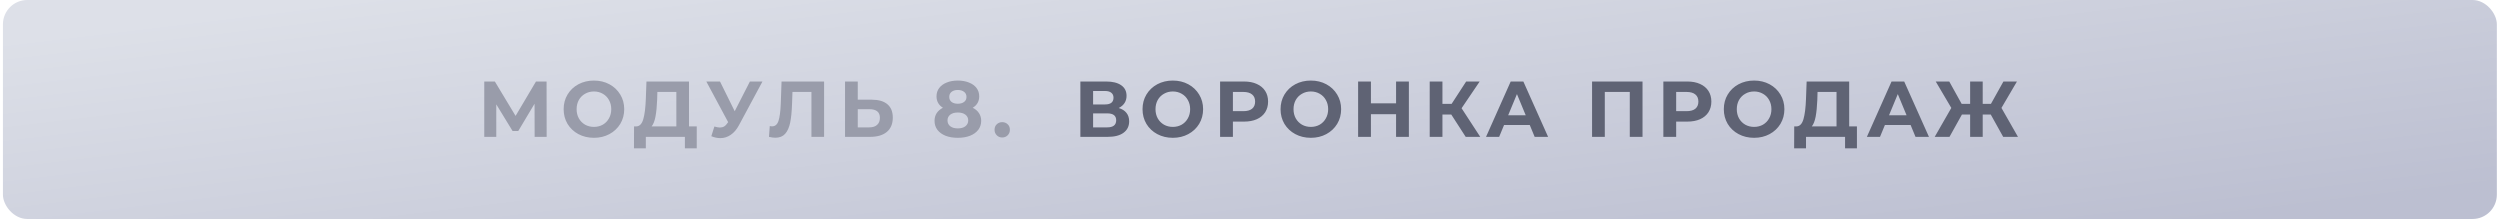 <?xml version="1.0" encoding="UTF-8"?> <svg xmlns="http://www.w3.org/2000/svg" width="411" height="36" viewBox="0 0 411 36" fill="none"> <rect x="0.482" width="410" height="36" rx="4" fill="url(#paint0_linear_858_2794)"></rect> <path d="M87.894 22.5L87.881 17.053L85.203 21.538H84.267L81.589 17.157V22.5H79.613V13.4H81.355L84.761 19.055L88.115 13.4H89.857L89.87 22.5H87.894ZM97.643 22.656C96.698 22.656 95.845 22.452 95.082 22.045C94.328 21.638 93.734 21.079 93.301 20.368C92.876 19.649 92.664 18.843 92.664 17.95C92.664 17.057 92.876 16.256 93.301 15.545C93.734 14.826 94.328 14.262 95.082 13.855C95.845 13.448 96.698 13.244 97.643 13.244C98.588 13.244 99.437 13.448 100.191 13.855C100.945 14.262 101.539 14.826 101.972 15.545C102.405 16.256 102.622 17.057 102.622 17.95C102.622 18.843 102.405 19.649 101.972 20.368C101.539 21.079 100.945 21.638 100.191 22.045C99.437 22.452 98.588 22.656 97.643 22.656ZM97.643 20.862C98.18 20.862 98.666 20.741 99.099 20.498C99.532 20.247 99.87 19.9 100.113 19.458C100.364 19.016 100.49 18.513 100.49 17.95C100.49 17.387 100.364 16.884 100.113 16.442C99.87 16 99.532 15.658 99.099 15.415C98.666 15.164 98.18 15.038 97.643 15.038C97.106 15.038 96.62 15.164 96.187 15.415C95.754 15.658 95.411 16 95.16 16.442C94.917 16.884 94.796 17.387 94.796 17.95C94.796 18.513 94.917 19.016 95.16 19.458C95.411 19.9 95.754 20.247 96.187 20.498C96.62 20.741 97.106 20.862 97.643 20.862ZM114.546 20.784V24.385H112.596V22.5H106.174V24.385H104.224L104.237 20.784H104.601C105.147 20.767 105.533 20.368 105.758 19.588C105.984 18.808 106.122 17.694 106.174 16.247L106.278 13.4H113.272V20.784H114.546ZM108.033 16.442C107.99 17.525 107.899 18.435 107.76 19.172C107.622 19.9 107.409 20.437 107.123 20.784H111.192V15.116H108.072L108.033 16.442ZM125.35 13.4L121.476 20.602C121.103 21.295 120.653 21.82 120.124 22.175C119.604 22.53 119.036 22.708 118.421 22.708C117.944 22.708 117.45 22.604 116.939 22.396L117.446 20.797C117.81 20.91 118.113 20.966 118.356 20.966C118.616 20.966 118.85 20.905 119.058 20.784C119.266 20.654 119.457 20.455 119.63 20.186L119.708 20.082L116.12 13.4H118.369L120.787 18.288L123.283 13.4H125.35ZM135.481 13.4V22.5H133.401V15.116H130.281L130.216 17.014C130.172 18.305 130.068 19.354 129.904 20.16C129.739 20.957 129.462 21.573 129.072 22.006C128.69 22.431 128.153 22.643 127.46 22.643C127.174 22.643 126.827 22.595 126.42 22.5L126.55 20.719C126.662 20.754 126.788 20.771 126.927 20.771C127.429 20.771 127.78 20.476 127.98 19.887C128.179 19.289 128.305 18.357 128.357 17.092L128.487 13.4H135.481ZM143.33 16.39C144.44 16.39 145.289 16.637 145.878 17.131C146.476 17.625 146.775 18.357 146.775 19.328C146.775 20.359 146.446 21.148 145.787 21.694C145.137 22.231 144.219 22.5 143.031 22.5H138.923V13.4H141.016V16.39H143.33ZM142.914 20.94C143.46 20.94 143.885 20.806 144.188 20.537C144.5 20.268 144.656 19.878 144.656 19.367C144.656 18.422 144.076 17.95 142.914 17.95H141.016V20.94H142.914ZM159.917 17.716C160.368 17.941 160.71 18.236 160.944 18.6C161.187 18.964 161.308 19.384 161.308 19.861C161.308 20.424 161.148 20.918 160.827 21.343C160.506 21.759 160.056 22.084 159.475 22.318C158.895 22.543 158.223 22.656 157.46 22.656C156.698 22.656 156.026 22.543 155.445 22.318C154.873 22.084 154.427 21.759 154.106 21.343C153.794 20.918 153.638 20.424 153.638 19.861C153.638 19.384 153.755 18.964 153.989 18.6C154.232 18.236 154.574 17.941 155.016 17.716C154.678 17.508 154.418 17.248 154.236 16.936C154.054 16.615 153.963 16.251 153.963 15.844C153.963 15.315 154.11 14.856 154.405 14.466C154.7 14.076 155.111 13.777 155.64 13.569C156.169 13.352 156.775 13.244 157.46 13.244C158.154 13.244 158.765 13.352 159.293 13.569C159.831 13.777 160.247 14.076 160.541 14.466C160.836 14.856 160.983 15.315 160.983 15.844C160.983 16.251 160.892 16.615 160.71 16.936C160.528 17.248 160.264 17.508 159.917 17.716ZM157.46 14.791C157.035 14.791 156.693 14.895 156.433 15.103C156.182 15.302 156.056 15.58 156.056 15.935C156.056 16.282 156.182 16.555 156.433 16.754C156.684 16.953 157.027 17.053 157.46 17.053C157.894 17.053 158.24 16.953 158.5 16.754C158.76 16.555 158.89 16.282 158.89 15.935C158.89 15.58 158.76 15.302 158.5 15.103C158.24 14.895 157.894 14.791 157.46 14.791ZM157.46 21.109C157.989 21.109 158.405 20.992 158.708 20.758C159.02 20.515 159.176 20.195 159.176 19.796C159.176 19.397 159.02 19.081 158.708 18.847C158.405 18.613 157.989 18.496 157.46 18.496C156.94 18.496 156.529 18.613 156.225 18.847C155.922 19.081 155.77 19.397 155.77 19.796C155.77 20.203 155.922 20.524 156.225 20.758C156.529 20.992 156.94 21.109 157.46 21.109ZM164.765 22.604C164.41 22.604 164.111 22.483 163.868 22.24C163.625 21.997 163.504 21.694 163.504 21.33C163.504 20.957 163.625 20.658 163.868 20.433C164.111 20.199 164.41 20.082 164.765 20.082C165.12 20.082 165.419 20.199 165.662 20.433C165.905 20.658 166.026 20.957 166.026 21.33C166.026 21.694 165.905 21.997 165.662 22.24C165.419 22.483 165.12 22.604 164.765 22.604Z" fill="#999CAA"></path> <path d="M183.918 17.755C184.473 17.92 184.898 18.188 185.192 18.561C185.487 18.934 185.634 19.393 185.634 19.939C185.634 20.745 185.327 21.373 184.711 21.824C184.105 22.275 183.234 22.5 182.098 22.5H177.613V13.4H181.851C182.909 13.4 183.732 13.604 184.321 14.011C184.911 14.418 185.205 14.999 185.205 15.753C185.205 16.204 185.093 16.602 184.867 16.949C184.642 17.287 184.326 17.556 183.918 17.755ZM179.706 17.17H181.669C182.129 17.17 182.475 17.079 182.709 16.897C182.943 16.706 183.06 16.429 183.06 16.065C183.06 15.71 182.939 15.437 182.696 15.246C182.462 15.055 182.12 14.96 181.669 14.96H179.706V17.17ZM182.02 20.94C183.008 20.94 183.502 20.55 183.502 19.77C183.502 19.016 183.008 18.639 182.02 18.639H179.706V20.94H182.02ZM192.812 22.656C191.867 22.656 191.014 22.452 190.251 22.045C189.497 21.638 188.903 21.079 188.47 20.368C188.045 19.649 187.833 18.843 187.833 17.95C187.833 17.057 188.045 16.256 188.47 15.545C188.903 14.826 189.497 14.262 190.251 13.855C191.014 13.448 191.867 13.244 192.812 13.244C193.757 13.244 194.606 13.448 195.36 13.855C196.114 14.262 196.708 14.826 197.141 15.545C197.574 16.256 197.791 17.057 197.791 17.95C197.791 18.843 197.574 19.649 197.141 20.368C196.708 21.079 196.114 21.638 195.36 22.045C194.606 22.452 193.757 22.656 192.812 22.656ZM192.812 20.862C193.349 20.862 193.835 20.741 194.268 20.498C194.701 20.247 195.039 19.9 195.282 19.458C195.533 19.016 195.659 18.513 195.659 17.95C195.659 17.387 195.533 16.884 195.282 16.442C195.039 16 194.701 15.658 194.268 15.415C193.835 15.164 193.349 15.038 192.812 15.038C192.275 15.038 191.789 15.164 191.356 15.415C190.923 15.658 190.58 16 190.329 16.442C190.086 16.884 189.965 17.387 189.965 17.95C189.965 18.513 190.086 19.016 190.329 19.458C190.58 19.9 190.923 20.247 191.356 20.498C191.789 20.741 192.275 20.862 192.812 20.862ZM204.522 13.4C205.328 13.4 206.026 13.534 206.615 13.803C207.213 14.072 207.673 14.453 207.993 14.947C208.314 15.441 208.474 16.026 208.474 16.702C208.474 17.369 208.314 17.954 207.993 18.457C207.673 18.951 207.213 19.332 206.615 19.601C206.026 19.861 205.328 19.991 204.522 19.991H202.689V22.5H200.583V13.4H204.522ZM204.405 18.275C205.038 18.275 205.519 18.141 205.848 17.872C206.178 17.595 206.342 17.205 206.342 16.702C206.342 16.191 206.178 15.801 205.848 15.532C205.519 15.255 205.038 15.116 204.405 15.116H202.689V18.275H204.405ZM215.503 22.656C214.558 22.656 213.704 22.452 212.942 22.045C212.188 21.638 211.594 21.079 211.161 20.368C210.736 19.649 210.524 18.843 210.524 17.95C210.524 17.057 210.736 16.256 211.161 15.545C211.594 14.826 212.188 14.262 212.942 13.855C213.704 13.448 214.558 13.244 215.503 13.244C216.447 13.244 217.297 13.448 218.051 13.855C218.805 14.262 219.398 14.826 219.832 15.545C220.265 16.256 220.482 17.057 220.482 17.95C220.482 18.843 220.265 19.649 219.832 20.368C219.398 21.079 218.805 21.638 218.051 22.045C217.297 22.452 216.447 22.656 215.503 22.656ZM215.503 20.862C216.04 20.862 216.525 20.741 216.959 20.498C217.392 20.247 217.73 19.9 217.973 19.458C218.224 19.016 218.35 18.513 218.35 17.95C218.35 17.387 218.224 16.884 217.973 16.442C217.73 16 217.392 15.658 216.959 15.415C216.525 15.164 216.04 15.038 215.503 15.038C214.965 15.038 214.48 15.164 214.047 15.415C213.613 15.658 213.271 16 213.02 16.442C212.777 16.884 212.656 17.387 212.656 17.95C212.656 18.513 212.777 19.016 213.02 19.458C213.271 19.9 213.613 20.247 214.047 20.498C214.48 20.741 214.965 20.862 215.503 20.862ZM231.62 13.4V22.5H229.514V18.769H225.38V22.5H223.274V13.4H225.38V16.988H229.514V13.4H231.62ZM238.593 18.834H237.137V22.5H235.044V13.4H237.137V17.079H238.645L241.037 13.4H243.26L240.283 17.794L243.351 22.5H240.959L238.593 18.834ZM251.492 20.55H247.267L246.461 22.5H244.303L248.359 13.4H250.439L254.508 22.5H252.298L251.492 20.55ZM250.829 18.951L249.386 15.467L247.943 18.951H250.829ZM270.03 13.4V22.5H267.937V15.116H263.829V22.5H261.736V13.4H270.03ZM277.395 13.4C278.201 13.4 278.899 13.534 279.488 13.803C280.086 14.072 280.545 14.453 280.866 14.947C281.187 15.441 281.347 16.026 281.347 16.702C281.347 17.369 281.187 17.954 280.866 18.457C280.545 18.951 280.086 19.332 279.488 19.601C278.899 19.861 278.201 19.991 277.395 19.991H275.562V22.5H273.456V13.4H277.395ZM277.278 18.275C277.911 18.275 278.392 18.141 278.721 17.872C279.05 17.595 279.215 17.205 279.215 16.702C279.215 16.191 279.05 15.801 278.721 15.532C278.392 15.255 277.911 15.116 277.278 15.116H275.562V18.275H277.278ZM288.375 22.656C287.43 22.656 286.577 22.452 285.814 22.045C285.06 21.638 284.466 21.079 284.033 20.368C283.608 19.649 283.396 18.843 283.396 17.95C283.396 17.057 283.608 16.256 284.033 15.545C284.466 14.826 285.06 14.262 285.814 13.855C286.577 13.448 287.43 13.244 288.375 13.244C289.32 13.244 290.169 13.448 290.923 13.855C291.677 14.262 292.271 14.826 292.704 15.545C293.137 16.256 293.354 17.057 293.354 17.95C293.354 18.843 293.137 19.649 292.704 20.368C292.271 21.079 291.677 21.638 290.923 22.045C290.169 22.452 289.32 22.656 288.375 22.656ZM288.375 20.862C288.912 20.862 289.398 20.741 289.831 20.498C290.264 20.247 290.602 19.9 290.845 19.458C291.096 19.016 291.222 18.513 291.222 17.95C291.222 17.387 291.096 16.884 290.845 16.442C290.602 16 290.264 15.658 289.831 15.415C289.398 15.164 288.912 15.038 288.375 15.038C287.838 15.038 287.352 15.164 286.919 15.415C286.486 15.658 286.143 16 285.892 16.442C285.649 16.884 285.528 17.387 285.528 17.95C285.528 18.513 285.649 19.016 285.892 19.458C286.143 19.9 286.486 20.247 286.919 20.498C287.352 20.741 287.838 20.862 288.375 20.862ZM305.279 20.784V24.385H303.329V22.5H296.907V24.385H294.957L294.97 20.784H295.334C295.88 20.767 296.265 20.368 296.491 19.588C296.716 18.808 296.855 17.694 296.907 16.247L297.011 13.4H304.005V20.784H305.279ZM298.766 16.442C298.722 17.525 298.631 18.435 298.493 19.172C298.354 19.9 298.142 20.437 297.856 20.784H301.925V15.116H298.805L298.766 16.442ZM314.104 20.55H309.879L309.073 22.5H306.915L310.971 13.4H313.051L317.12 22.5H314.91L314.104 20.55ZM313.441 18.951L311.998 15.467L310.555 18.951H313.441ZM327.283 18.834H325.957V22.5H323.89V18.834H322.538L320.497 22.5H318.066L320.796 17.742L318.235 13.4H320.458L322.499 17.079H323.89V13.4H325.957V17.079H327.309L329.363 13.4H331.586L329.038 17.742L331.755 22.5H329.324L327.283 18.834Z" fill="#5F6374"></path> <defs> <linearGradient id="paint0_linear_858_2794" x1="0.482" y1="6.517" x2="9.288" y2="79.65" gradientUnits="userSpaceOnUse"> <stop stop-color="#DDE0E8"></stop> <stop offset="0.99" stop-color="#BCBFD1"></stop> </linearGradient> </defs> </svg> 
